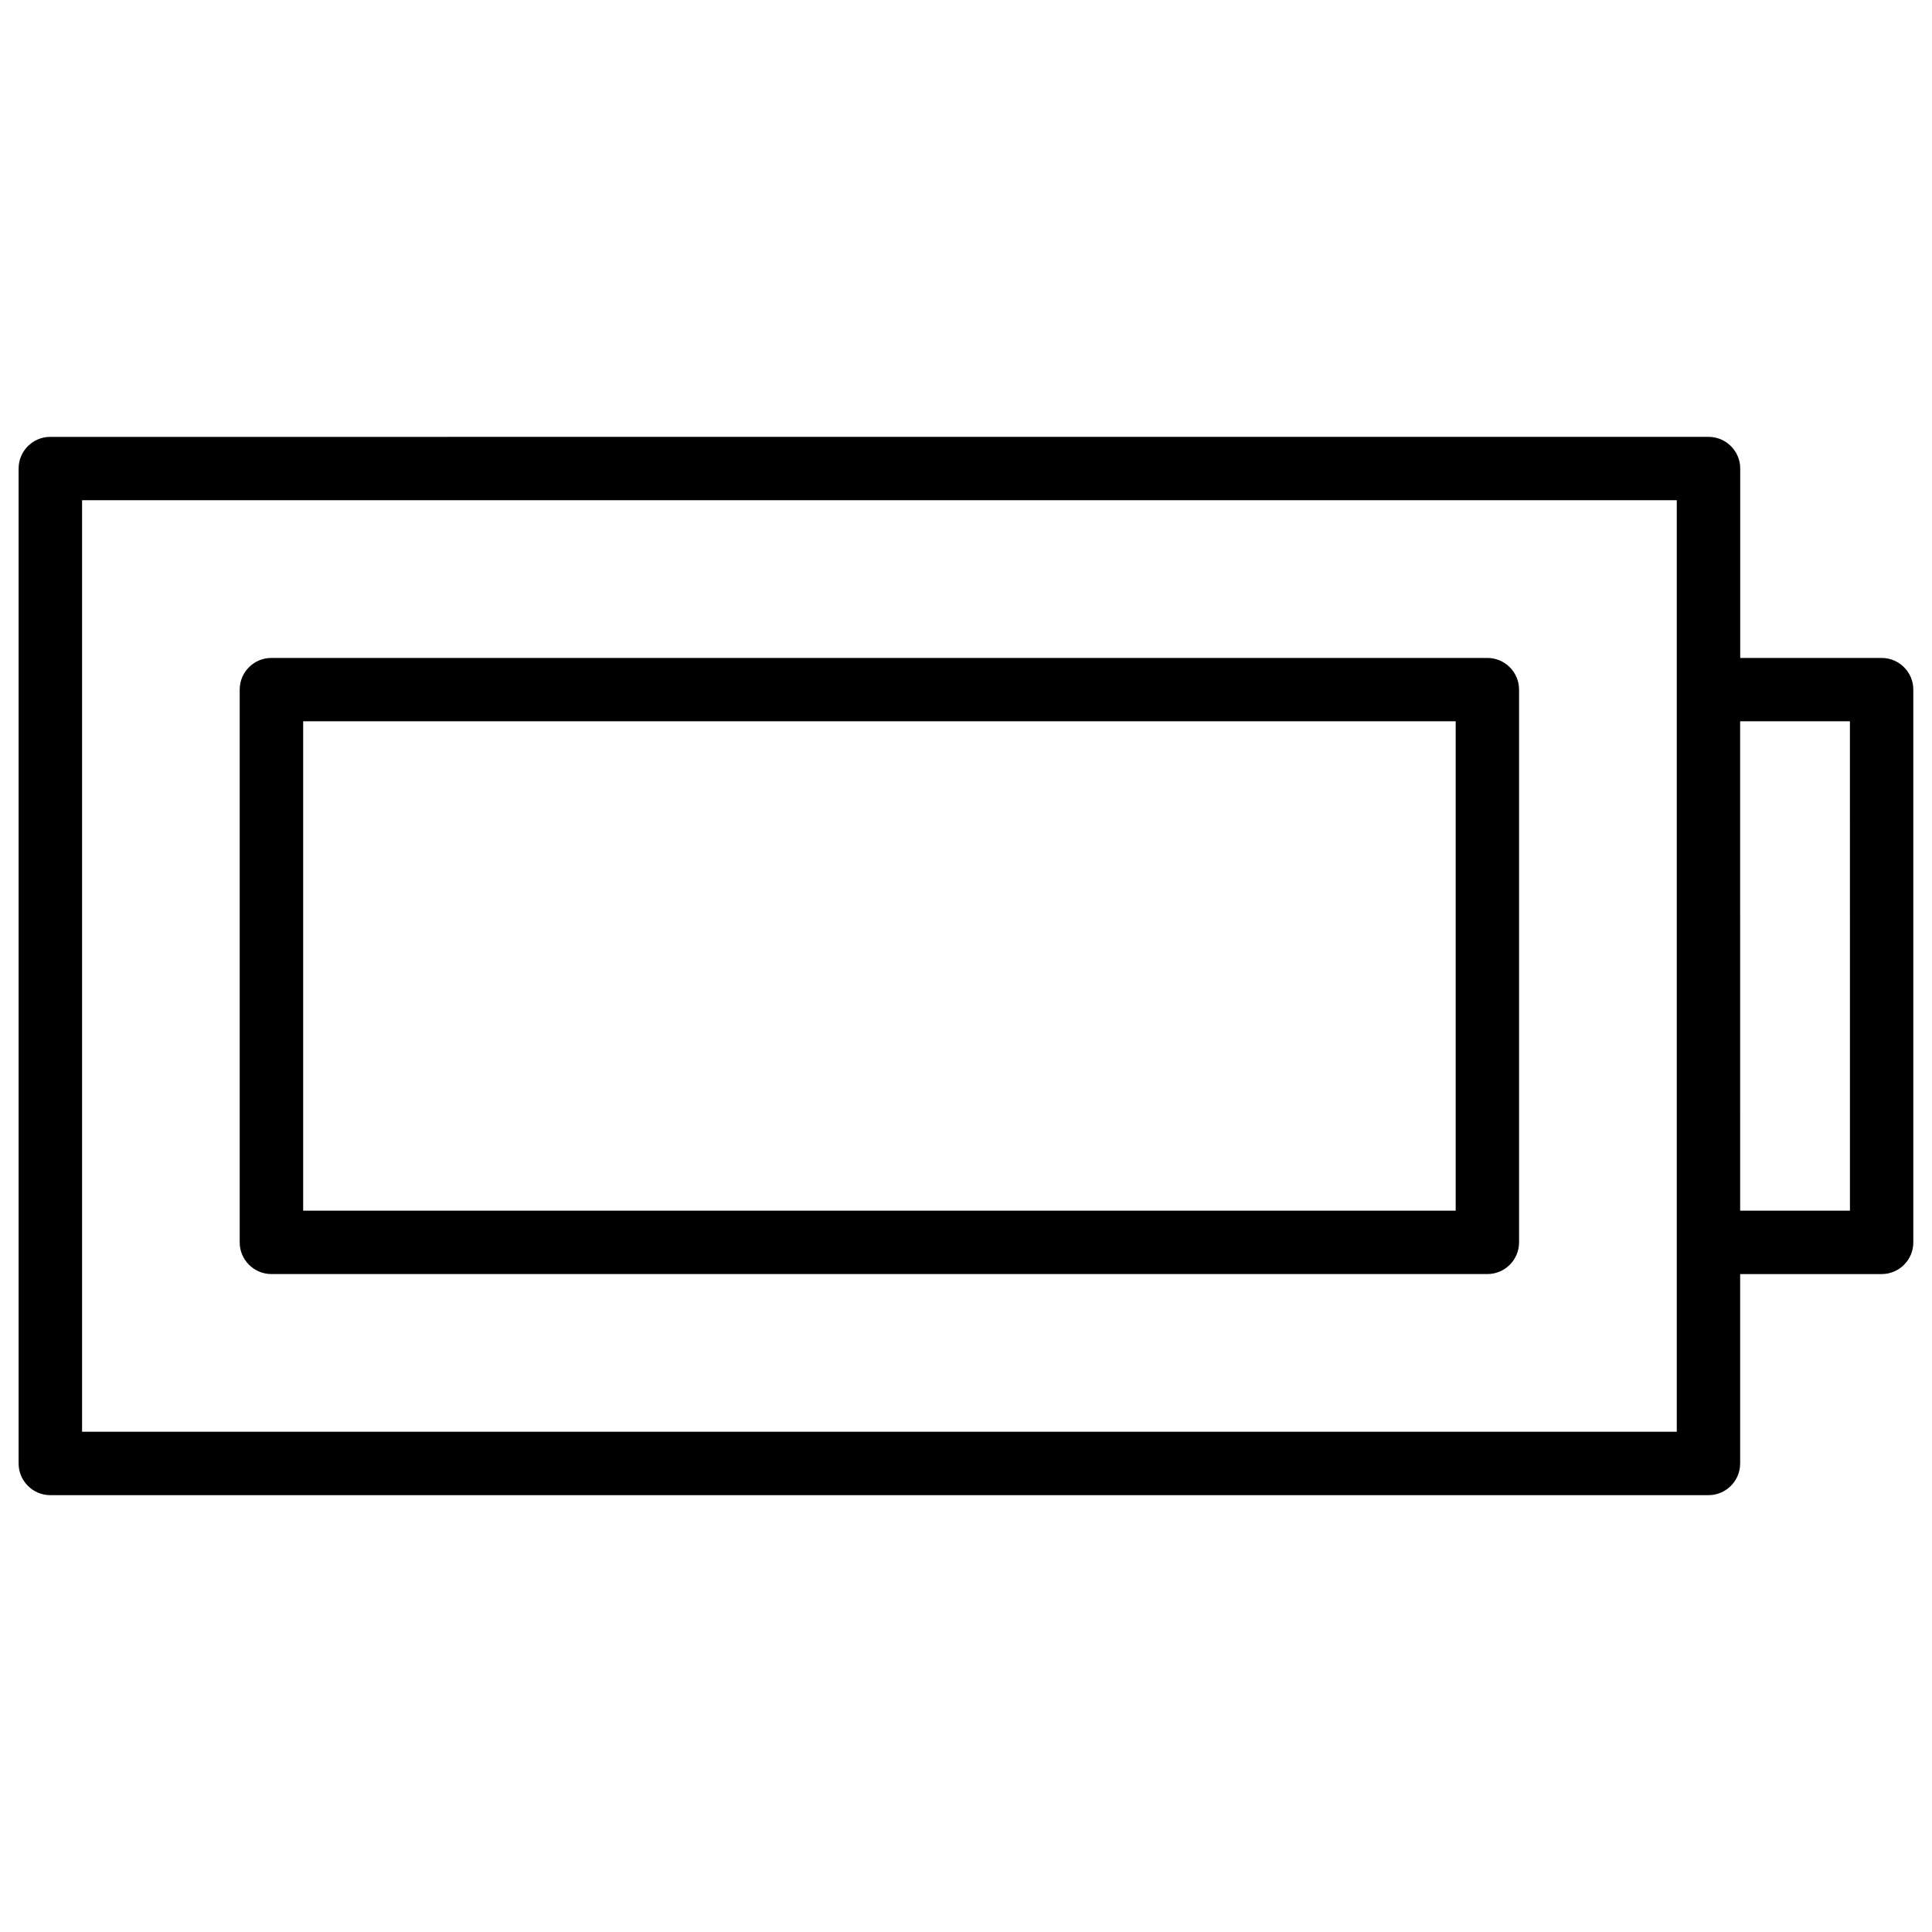 <?xml version="1.0" encoding="UTF-8"?>
<!-- Uploaded to: SVG Repo, www.svgrepo.com, Generator: SVG Repo Mixer Tools -->
<svg width="800px" height="800px" version="1.1" viewBox="144 144 512 512" xmlns="http://www.w3.org/2000/svg">
 <defs>
  <clipPath id="a">
   <path d="m148.09 259h503.81v282h-503.81z"/>
  </clipPath>
 </defs>
 <path d="m538.17 318.36h-322.25c-4.641 0-8.398 3.758-8.398 8.398v146.48c0 4.641 3.777 8.398 8.398 8.398h322.25c4.641 0 8.398-3.758 8.398-8.398v-146.48c0-4.617-3.758-8.398-8.398-8.398zm-8.398 146.48h-305.43v-129.69h305.43z"/>
 <g clip-path="url(#a)">
  <path d="m642.67 318.36h-37.492v-50.191c0-4.641-3.777-8.398-8.398-8.398l-439.45 0.004c-4.641 0-8.398 3.758-8.398 8.398v263.66c0 4.641 3.777 8.398 8.398 8.398h439.43c4.641 0 8.398-3.758 8.398-8.398v-50.191h37.492c4.641 0 8.398-3.758 8.398-8.398l-0.004-146.48c0.02-4.617-3.758-8.398-8.375-8.398zm-54.309 205.07h-422.61v-246.87h422.61v210.07zm45.891-58.59h-29.094l-0.004-129.69h29.094z"/>
 </g>
</svg>